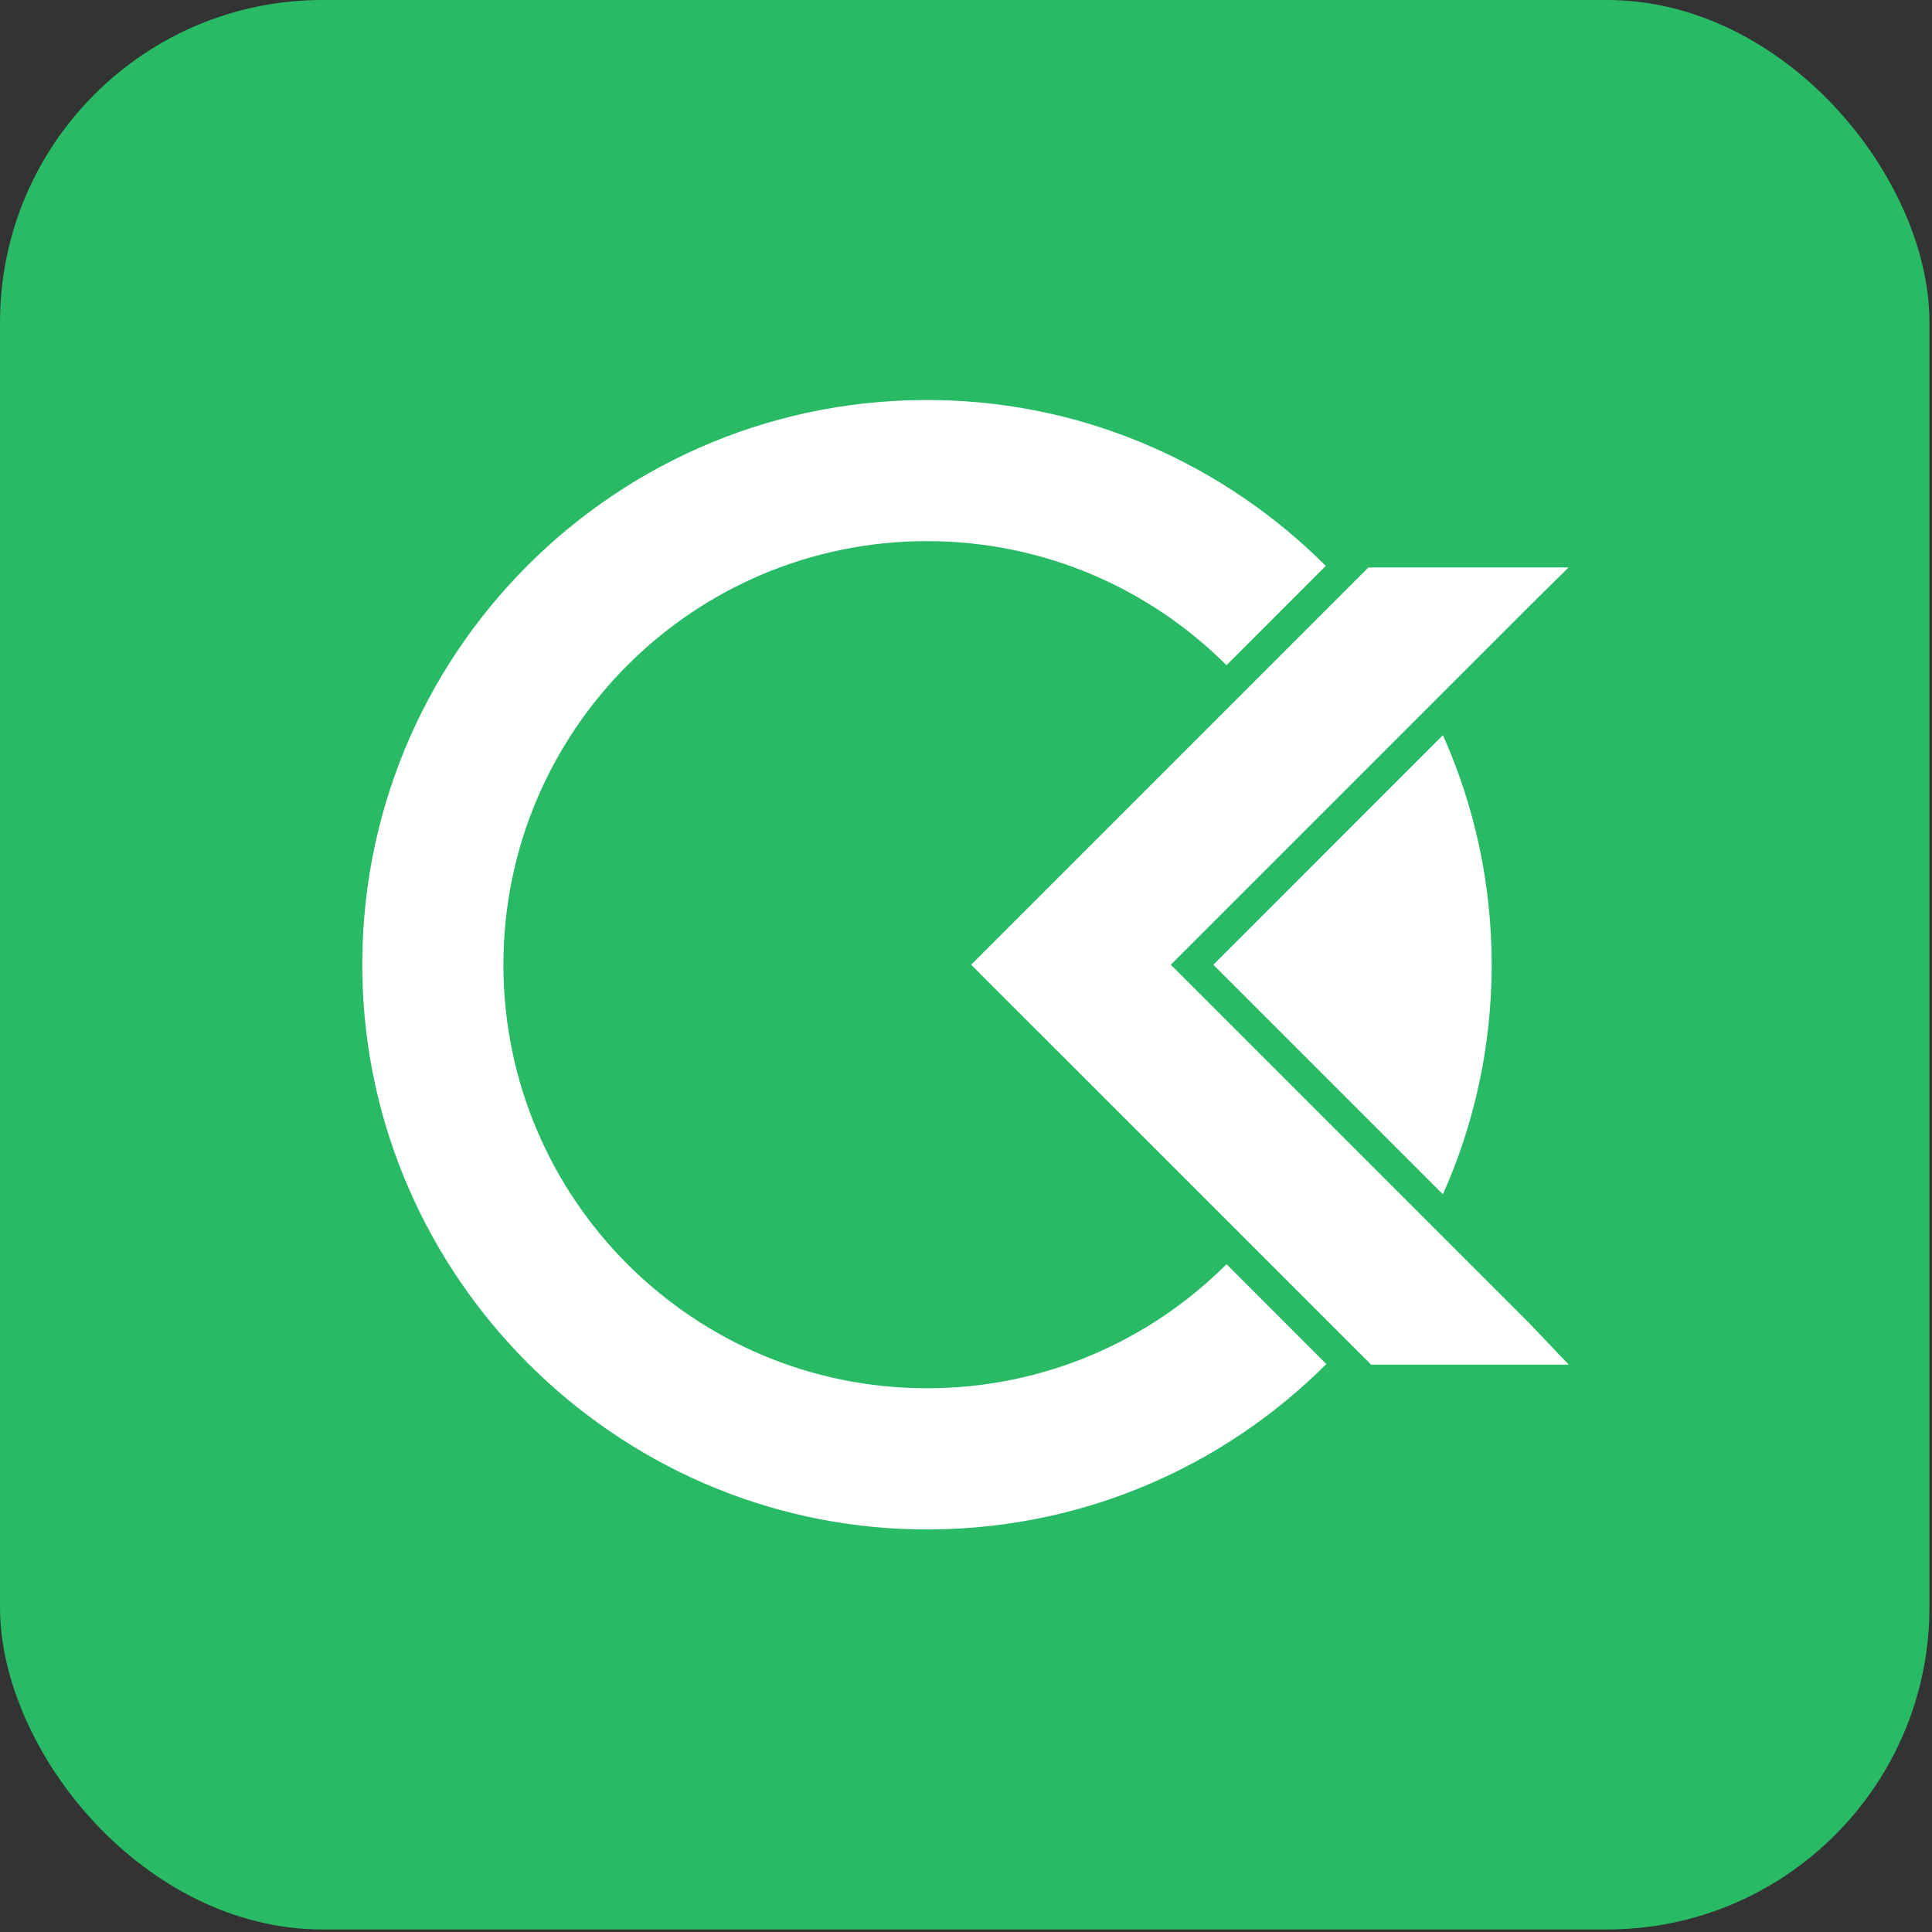 <svg width="32" height="32" viewBox="0 0 32 32" fill="none" xmlns="http://www.w3.org/2000/svg">
<rect x="0" y="0" width="32" height="32" fill="#333333" stroke="none"/>
<rect width="31.958" height="31.958" rx="5.34" fill="#28BA64"/>
<mask id="mask0_394_8081" style="mask-type:alpha" maskUnits="userSpaceOnUse" x="0" y="0" width="32" height="32">
<rect width="31.958" height="31.958" rx="5.34" fill="white"/>
</mask>
<g mask="url(#mask0_394_8081)">
</g>
<path fill-rule="evenodd" clip-rule="evenodd" d="M20.315 20.939C19.045 22.209 17.291 22.994 15.354 22.994C11.479 22.994 8.338 19.853 8.338 15.979C8.338 12.104 11.479 8.963 15.354 8.963C17.291 8.963 19.045 9.749 20.315 11.018L21.959 9.373C20.302 7.716 18.032 6.673 15.531 6.627C10.225 6.528 5.903 10.85 6.002 16.156C6.094 21.158 10.175 25.238 15.176 25.331C17.83 25.38 20.237 24.325 21.968 22.593L20.315 20.939ZM23.899 19.781C24.418 18.619 24.707 17.333 24.707 15.979C24.707 14.624 24.418 13.338 23.899 12.176L20.097 15.979L23.899 19.781ZM25.983 22.603H25.345H22.71L16.085 15.979L22.665 9.399H25.98L25.345 10.026L19.392 15.979L25.345 21.932L25.983 22.603Z" fill="white"/>
</svg>
